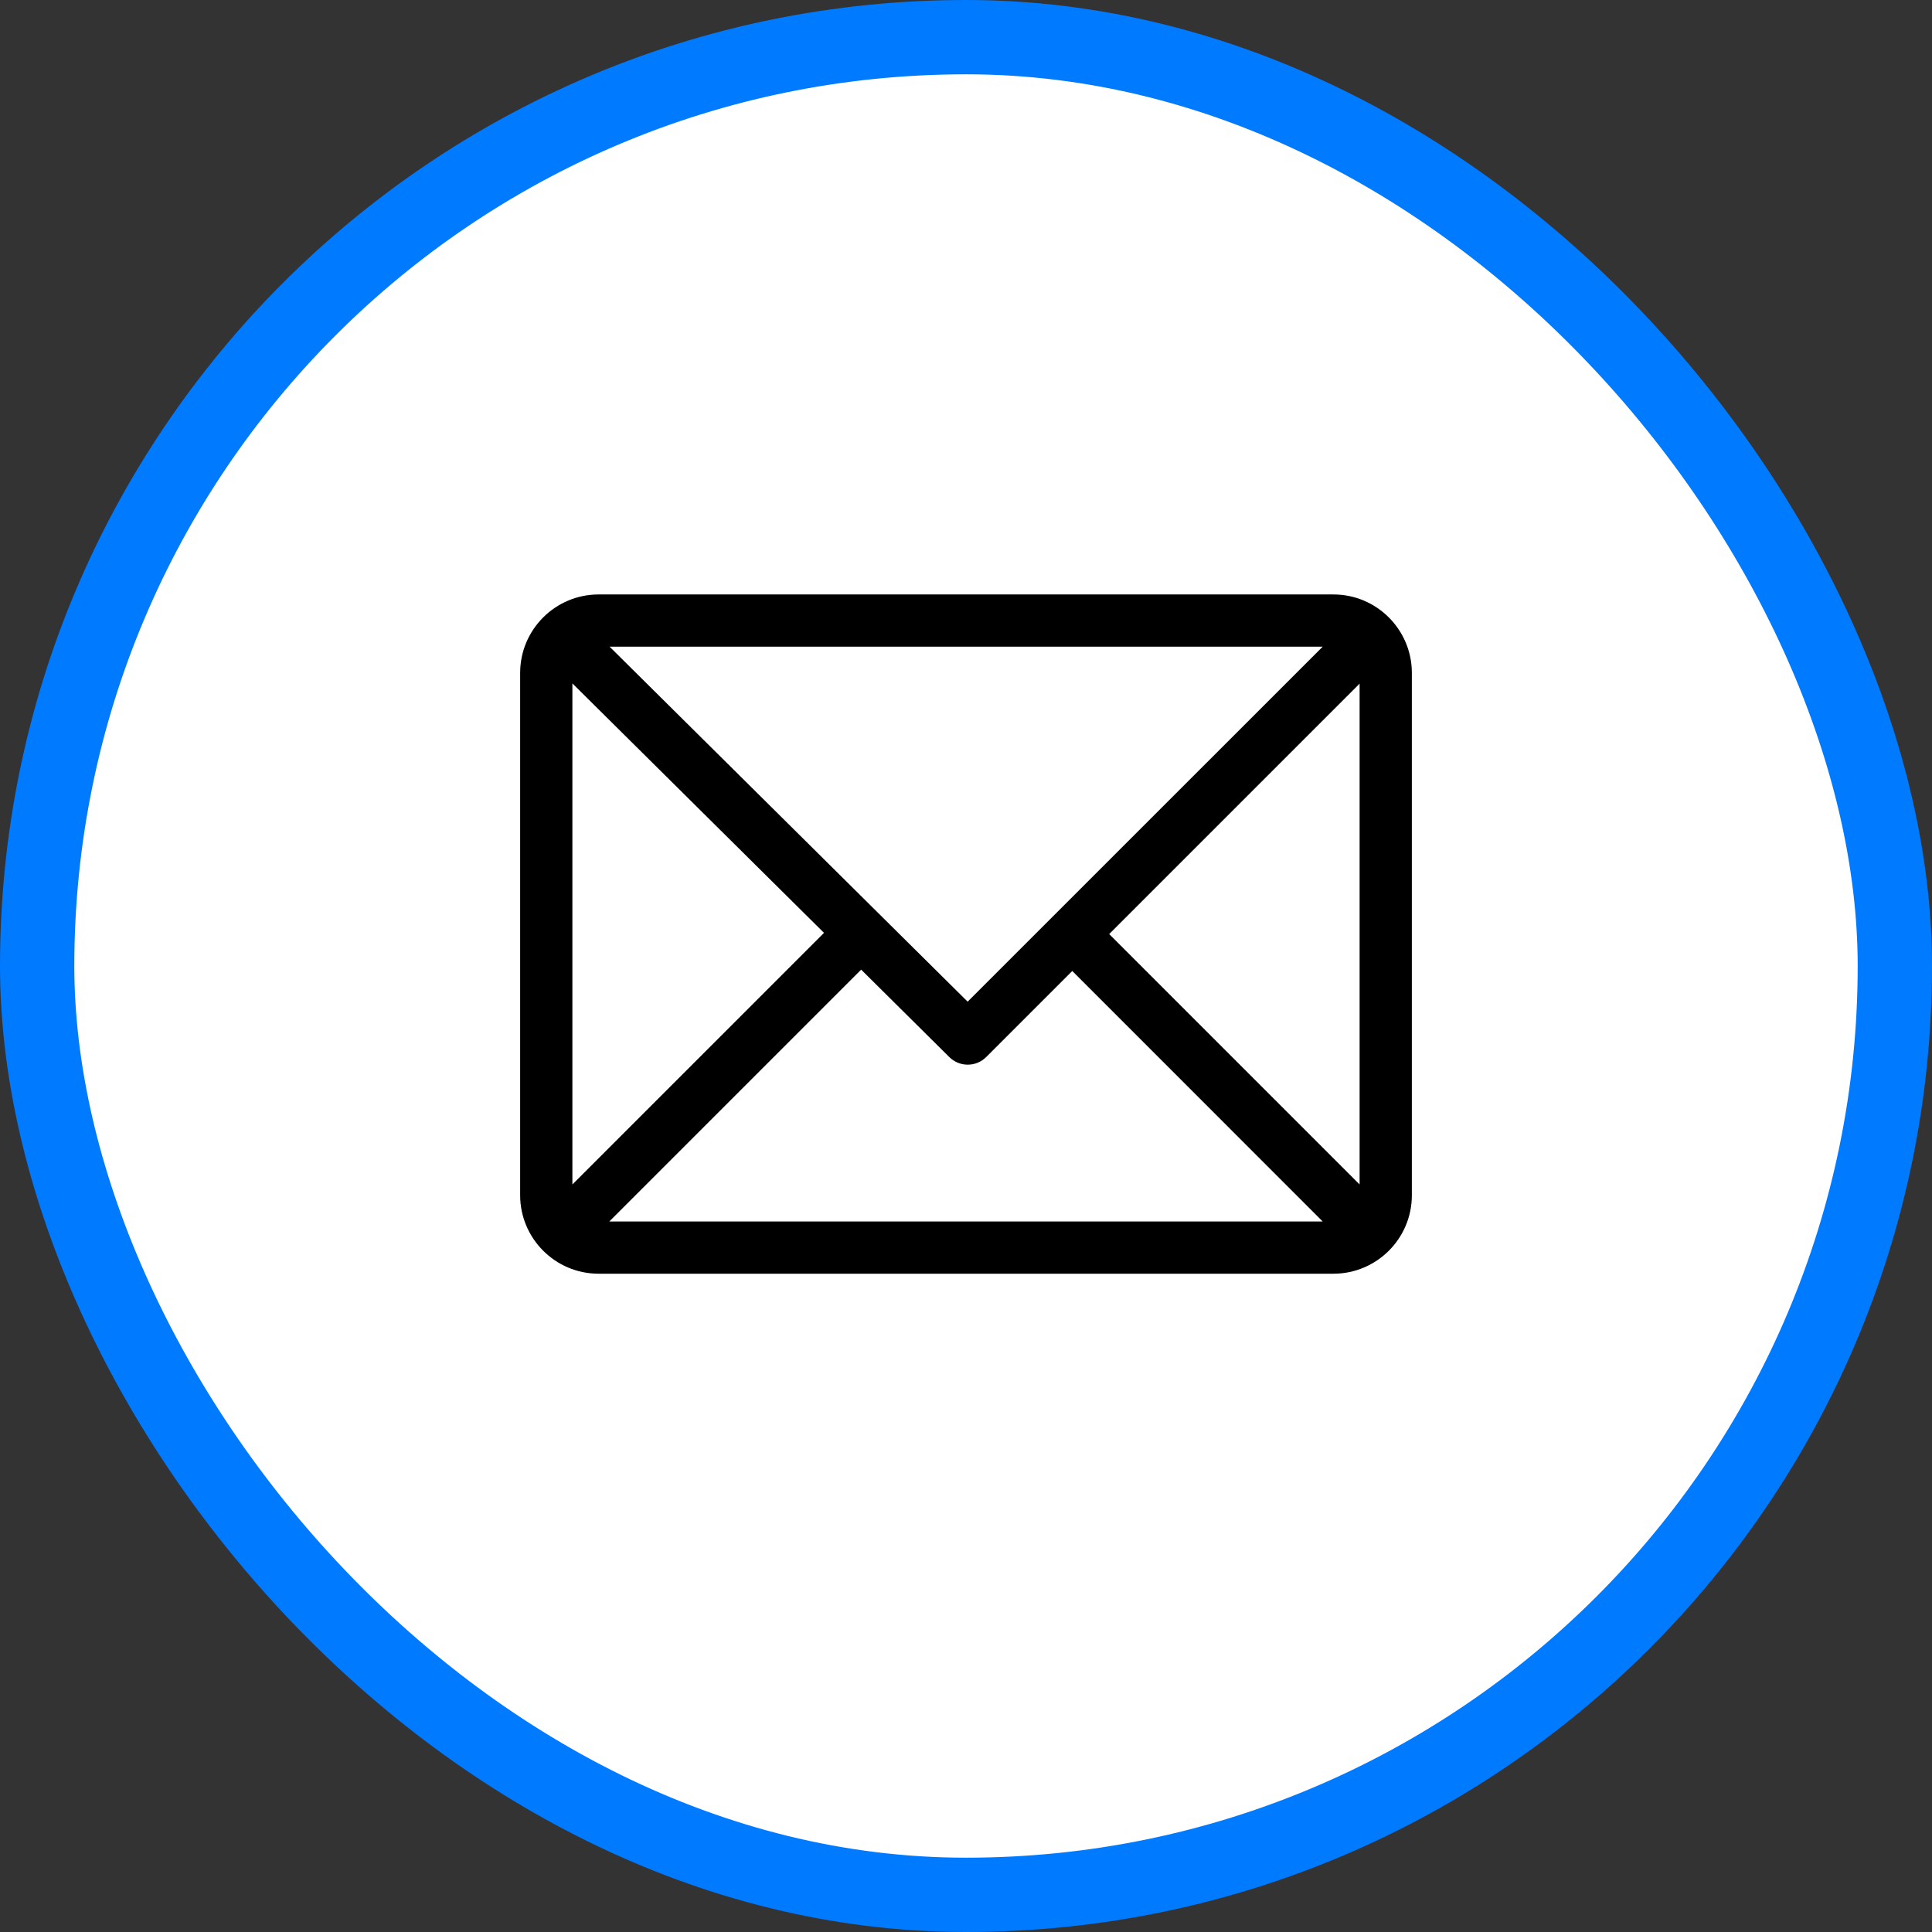 <?xml version="1.0" encoding="UTF-8"?>
<svg width="26px" height="26px" viewBox="0 0 26 26" version="1.1" xmlns="http://www.w3.org/2000/svg" xmlns:xlink="http://www.w3.org/1999/xlink">
    <rect x="0" y="0" width="26" height="26" fill="#333333" stroke="none"/>
    <title>9D49947E-2AEA-4FC7-9C8A-757B85C47E04</title>
    <g id="Mağazalarımız" stroke="none" stroke-width="1" fill="none" fill-rule="evenodd">
        <g id="Mağazalarımız-toshiba-klima-eksayfalar" transform="translate(-810, -661)">
            <g id="Group-5" transform="translate(810, 661)">
                <g id="Group-3-Copy-11" fill="#FFFFFF" stroke="#007AFF">
                    <rect id="Rectangle" x="0.5" y="0.5" width="25" height="25" rx="12.5"></rect>
                </g>
                <g id="561127" transform="translate(7, 8)" fill="#000000" fill-rule="nonzero">
                    <path d="M10.945,0 L1.055,0 C0.474,0 0,0.473 0,1.055 L0,8.086 C0,8.665 0.472,9.141 1.055,9.141 L10.945,9.141 C11.525,9.141 12,8.669 12,8.086 L12,1.055 C12,0.475 11.528,0 10.945,0 Z M10.8,0.703 L6.022,5.48 L1.204,0.703 L10.8,0.703 Z M0.703,7.94 L0.703,1.197 L4.089,4.554 L0.703,7.94 Z M1.2,8.438 L4.589,5.049 L5.776,6.226 C5.913,6.362 6.135,6.362 6.272,6.225 L7.43,5.067 L10.8,8.438 L1.2,8.438 Z M11.297,7.94 L7.927,4.57 L11.297,1.2 L11.297,7.94 Z" id="Shape"></path>
                </g>
            </g>
        </g>
    </g>
</svg>